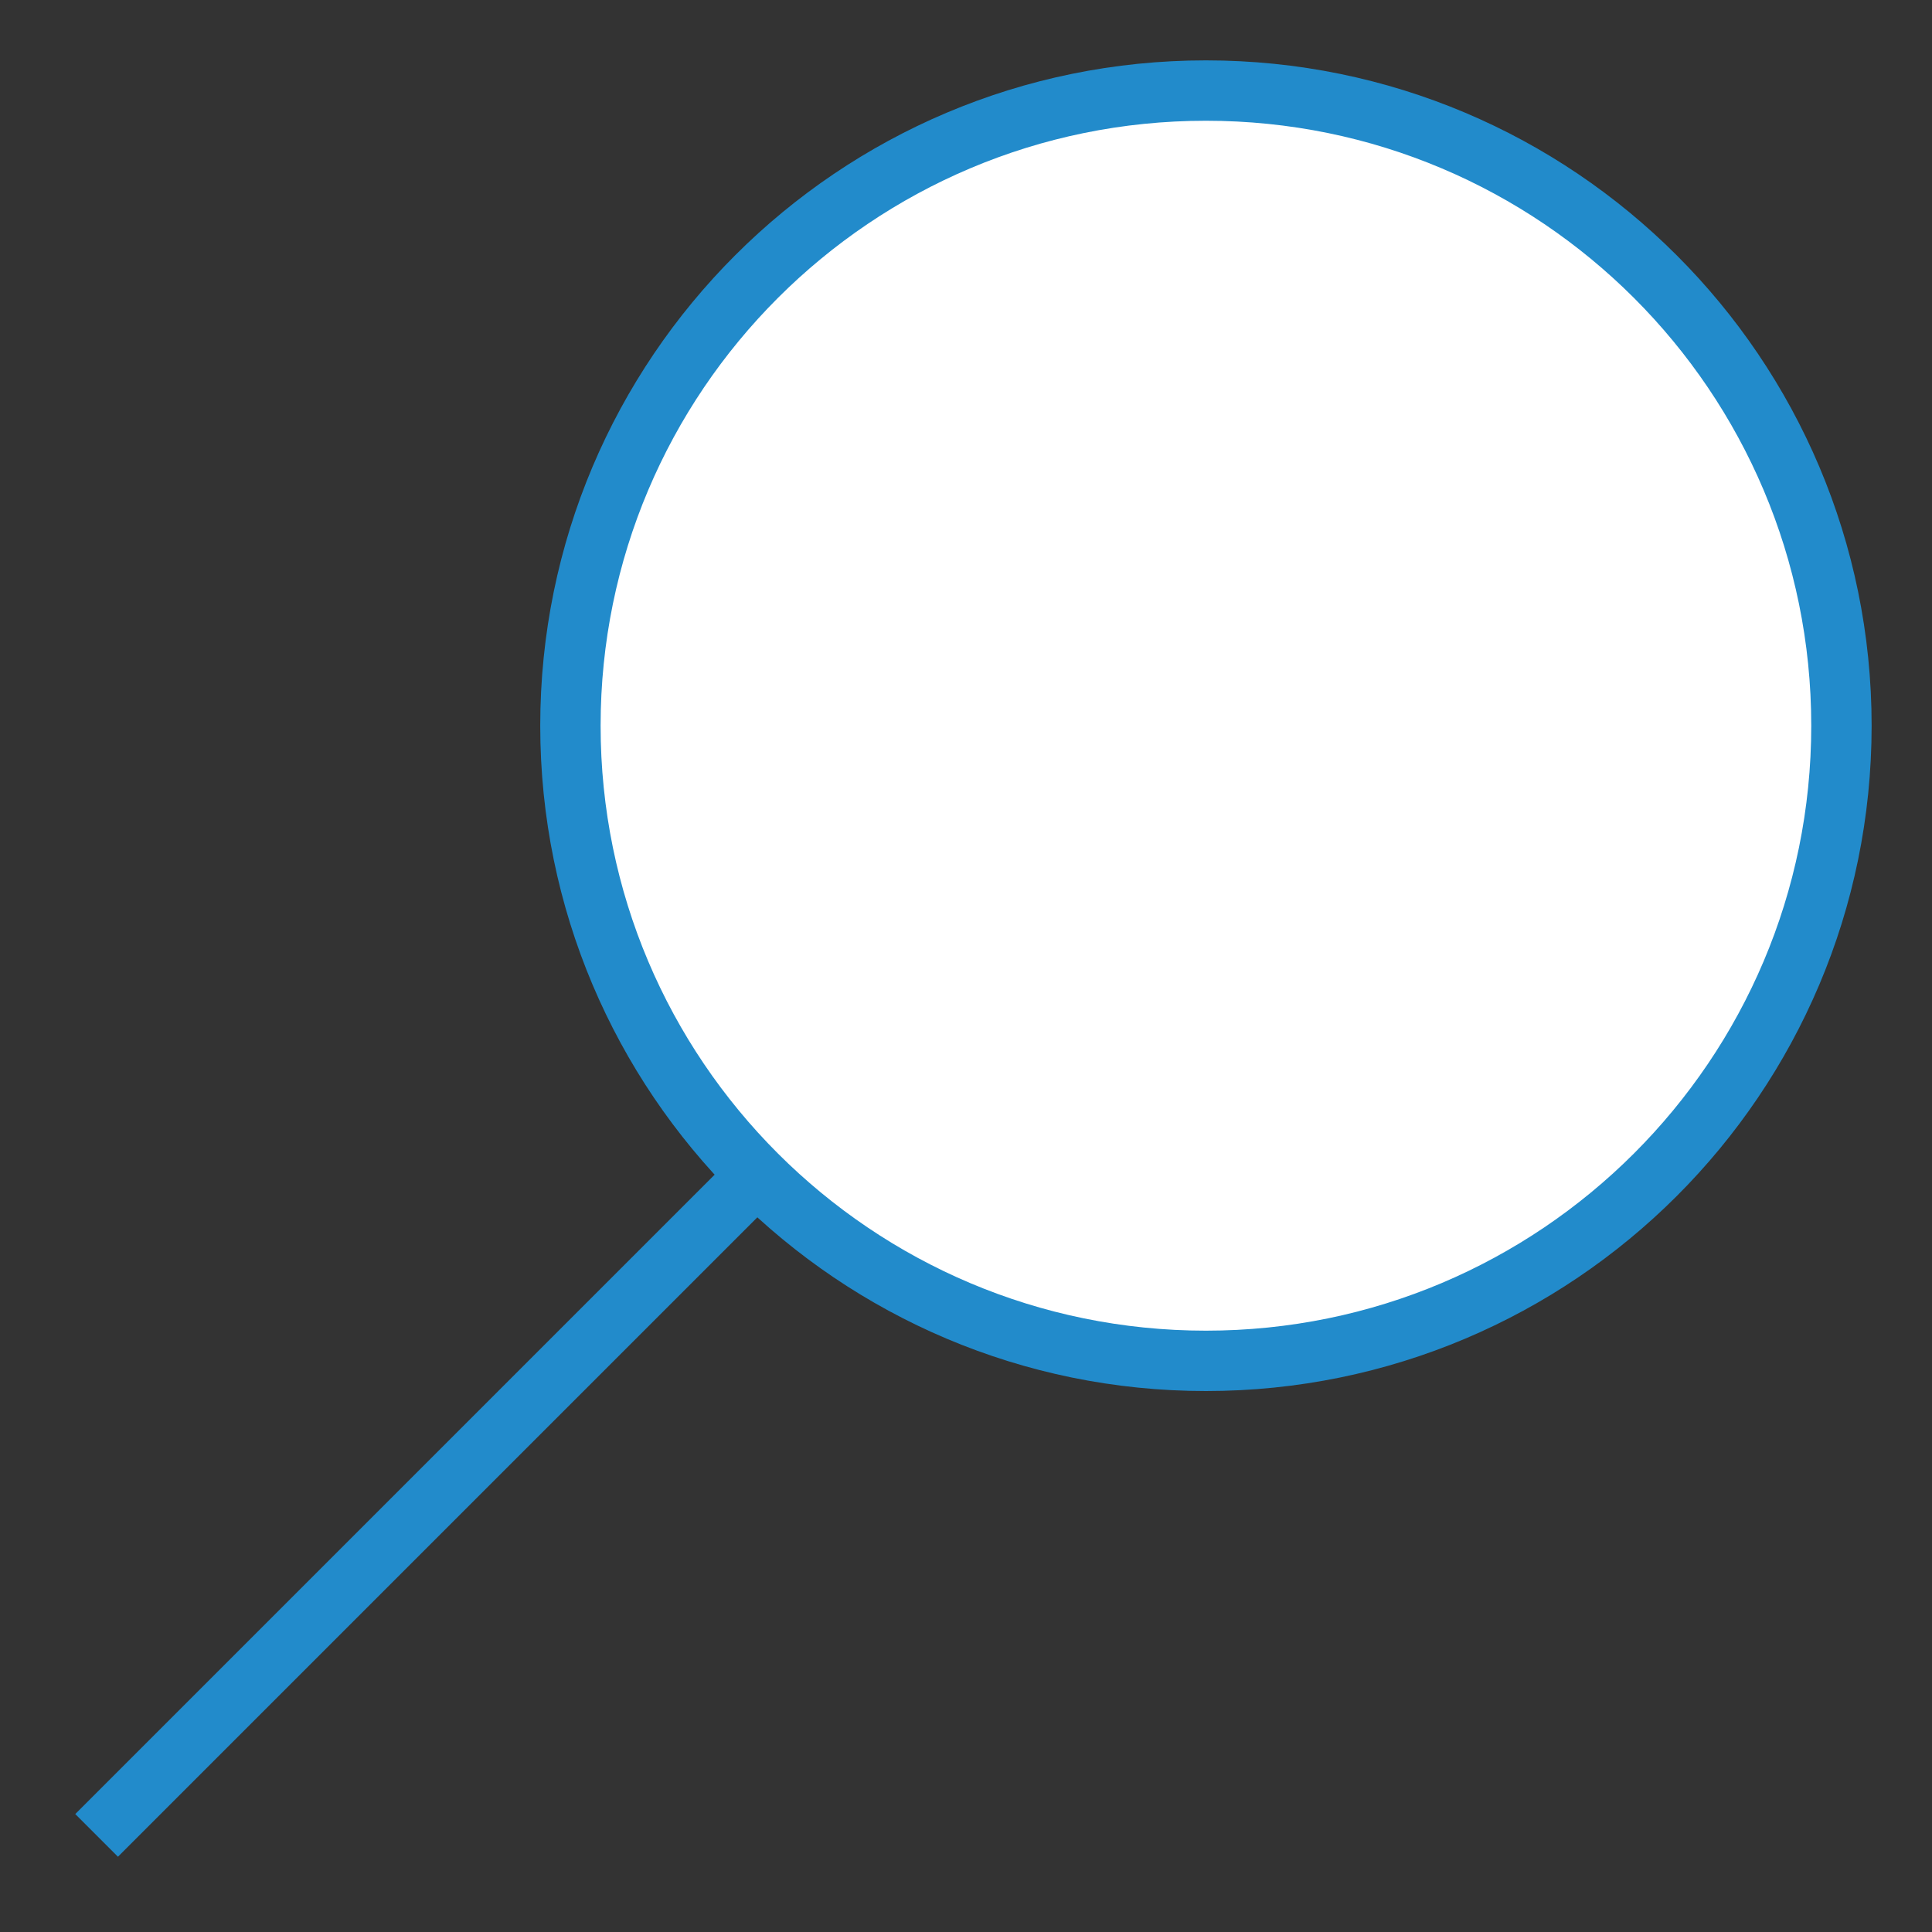 <?xml version="1.0" encoding="UTF-8"?>
<!DOCTYPE svg PUBLIC "-//W3C//DTD SVG 1.1//EN" "http://www.w3.org/Graphics/SVG/1.1/DTD/svg11.dtd">
<svg version="1.1" id="Layer_1" xmlns="http://www.w3.org/2000/svg" xmlns:xlink="http://www.w3.org/1999/xlink" x="0px" y="0px" width="32px" height="32px" viewBox="0 0 32 32" enable-background="new 0 0 32 32" xml:space="preserve">
  <rect x="0" y="0" width="32" height="32" fill="#333333" stroke="none"/>
  <g id="icon">
    <path d="M19.974,22.54c-5.814,0,-10.526,-4.71,-10.526,-10.52S14.16,1.5,19.974,1.5S30.5,6.21,30.5,12.02S25.787,22.54,19.974,22.54zM1.6,30.4l10.861,-10.861" fill="#FFFFFF" stroke="#228BCB" stroke-width="1" stroke-miterlimit="50"/>
  </g>
</svg>
